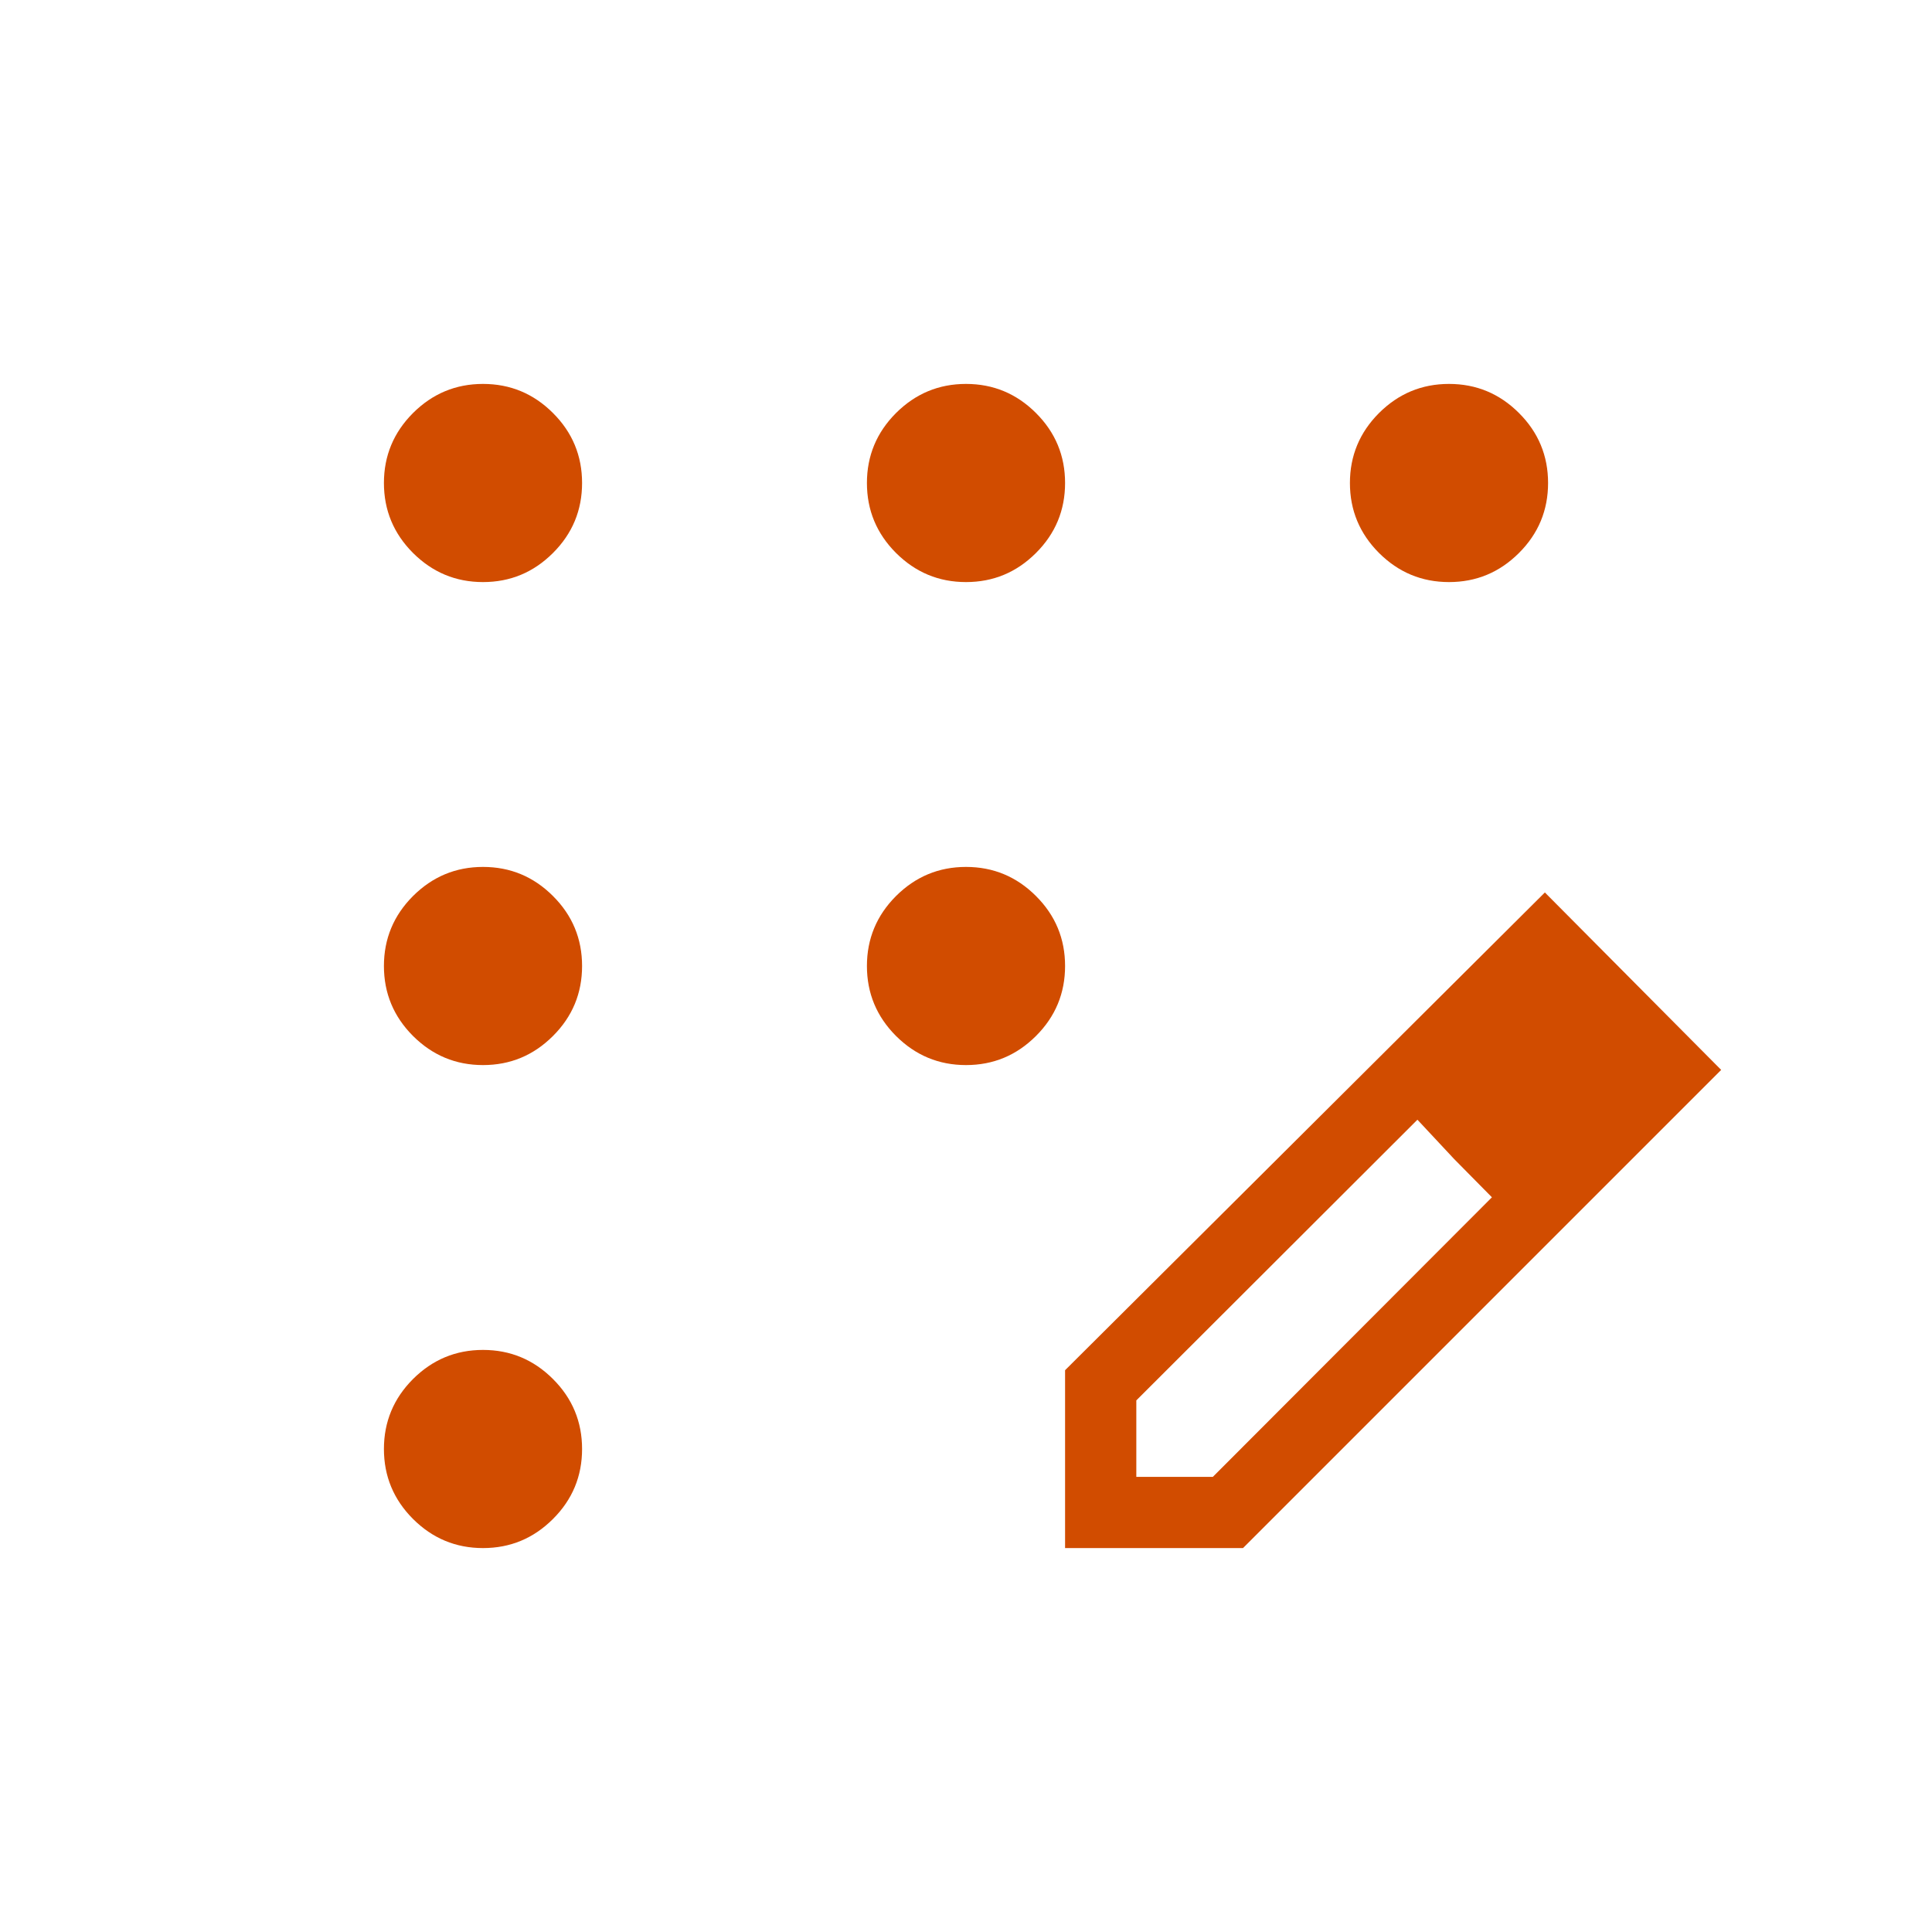 <svg width="32" height="32" viewBox="0 0 32 32" fill="none" xmlns="http://www.w3.org/2000/svg">
<mask id="mask0_3865_2424" style="mask-type:alpha" maskUnits="userSpaceOnUse" x="0" y="0" width="32" height="32">
<rect width="32" height="32" fill="#D9D9D9"/>
</mask>
<g mask="url(#mask0_3865_2424)">
<path d="M8 25.641C7.549 25.641 7.163 25.48 6.841 25.159C6.52 24.838 6.359 24.451 6.359 24C6.359 23.549 6.52 23.162 6.841 22.841C7.163 22.52 7.549 22.359 8 22.359C8.452 22.359 8.838 22.52 9.159 22.841C9.481 23.162 9.641 23.549 9.641 24C9.641 24.451 9.481 24.838 9.159 25.159C8.838 25.48 8.452 25.641 8 25.641ZM8 17.641C7.549 17.641 7.163 17.48 6.841 17.159C6.52 16.838 6.359 16.451 6.359 16C6.359 15.549 6.52 15.162 6.841 14.841C7.163 14.52 7.549 14.359 8 14.359C8.452 14.359 8.838 14.52 9.159 14.841C9.481 15.162 9.641 15.549 9.641 16C9.641 16.451 9.481 16.838 9.159 17.159C8.838 17.48 8.452 17.641 8 17.641ZM8 9.641C7.549 9.641 7.163 9.48 6.841 9.159C6.52 8.838 6.359 8.451 6.359 8C6.359 7.549 6.52 7.162 6.841 6.841C7.163 6.52 7.549 6.359 8 6.359C8.452 6.359 8.838 6.52 9.159 6.841C9.481 7.162 9.641 7.549 9.641 8C9.641 8.451 9.481 8.838 9.159 9.159C8.838 9.48 8.452 9.641 8 9.641ZM16 9.641C15.549 9.641 15.163 9.48 14.841 9.159C14.52 8.838 14.359 8.451 14.359 8C14.359 7.549 14.52 7.162 14.841 6.841C15.163 6.52 15.549 6.359 16 6.359C16.452 6.359 16.838 6.52 17.159 6.841C17.481 7.162 17.641 7.549 17.641 8C17.641 8.451 17.481 8.838 17.159 9.159C16.838 9.48 16.452 9.641 16 9.641ZM24 9.641C23.549 9.641 23.163 9.48 22.841 9.159C22.52 8.838 22.359 8.451 22.359 8C22.359 7.549 22.52 7.162 22.841 6.841C23.163 6.52 23.549 6.359 24 6.359C24.452 6.359 24.838 6.52 25.159 6.841C25.481 7.162 25.641 7.549 25.641 8C25.641 8.451 25.481 8.838 25.159 9.159C24.838 9.48 24.452 9.641 24 9.641ZM16 17.641C15.549 17.641 15.163 17.48 14.841 17.159C14.52 16.838 14.359 16.451 14.359 16C14.359 15.549 14.52 15.162 14.841 14.841C15.163 14.52 15.549 14.359 16 14.359C16.452 14.359 16.838 14.52 17.159 14.841C17.481 15.162 17.641 15.549 17.641 16C17.641 16.451 17.481 16.838 17.159 17.159C16.838 17.48 16.452 17.641 16 17.641ZM17.641 25.641V22.695L25.588 14.782L28.508 17.721L20.588 25.641H17.641ZM18.821 24.462H20.088L24.711 19.831L24.085 19.197L23.477 18.546L18.821 23.195V24.462ZM24.085 19.197L23.477 18.546L24.711 19.831L24.085 19.197Z" fill="#D14C00"/>
</g>
</svg>
